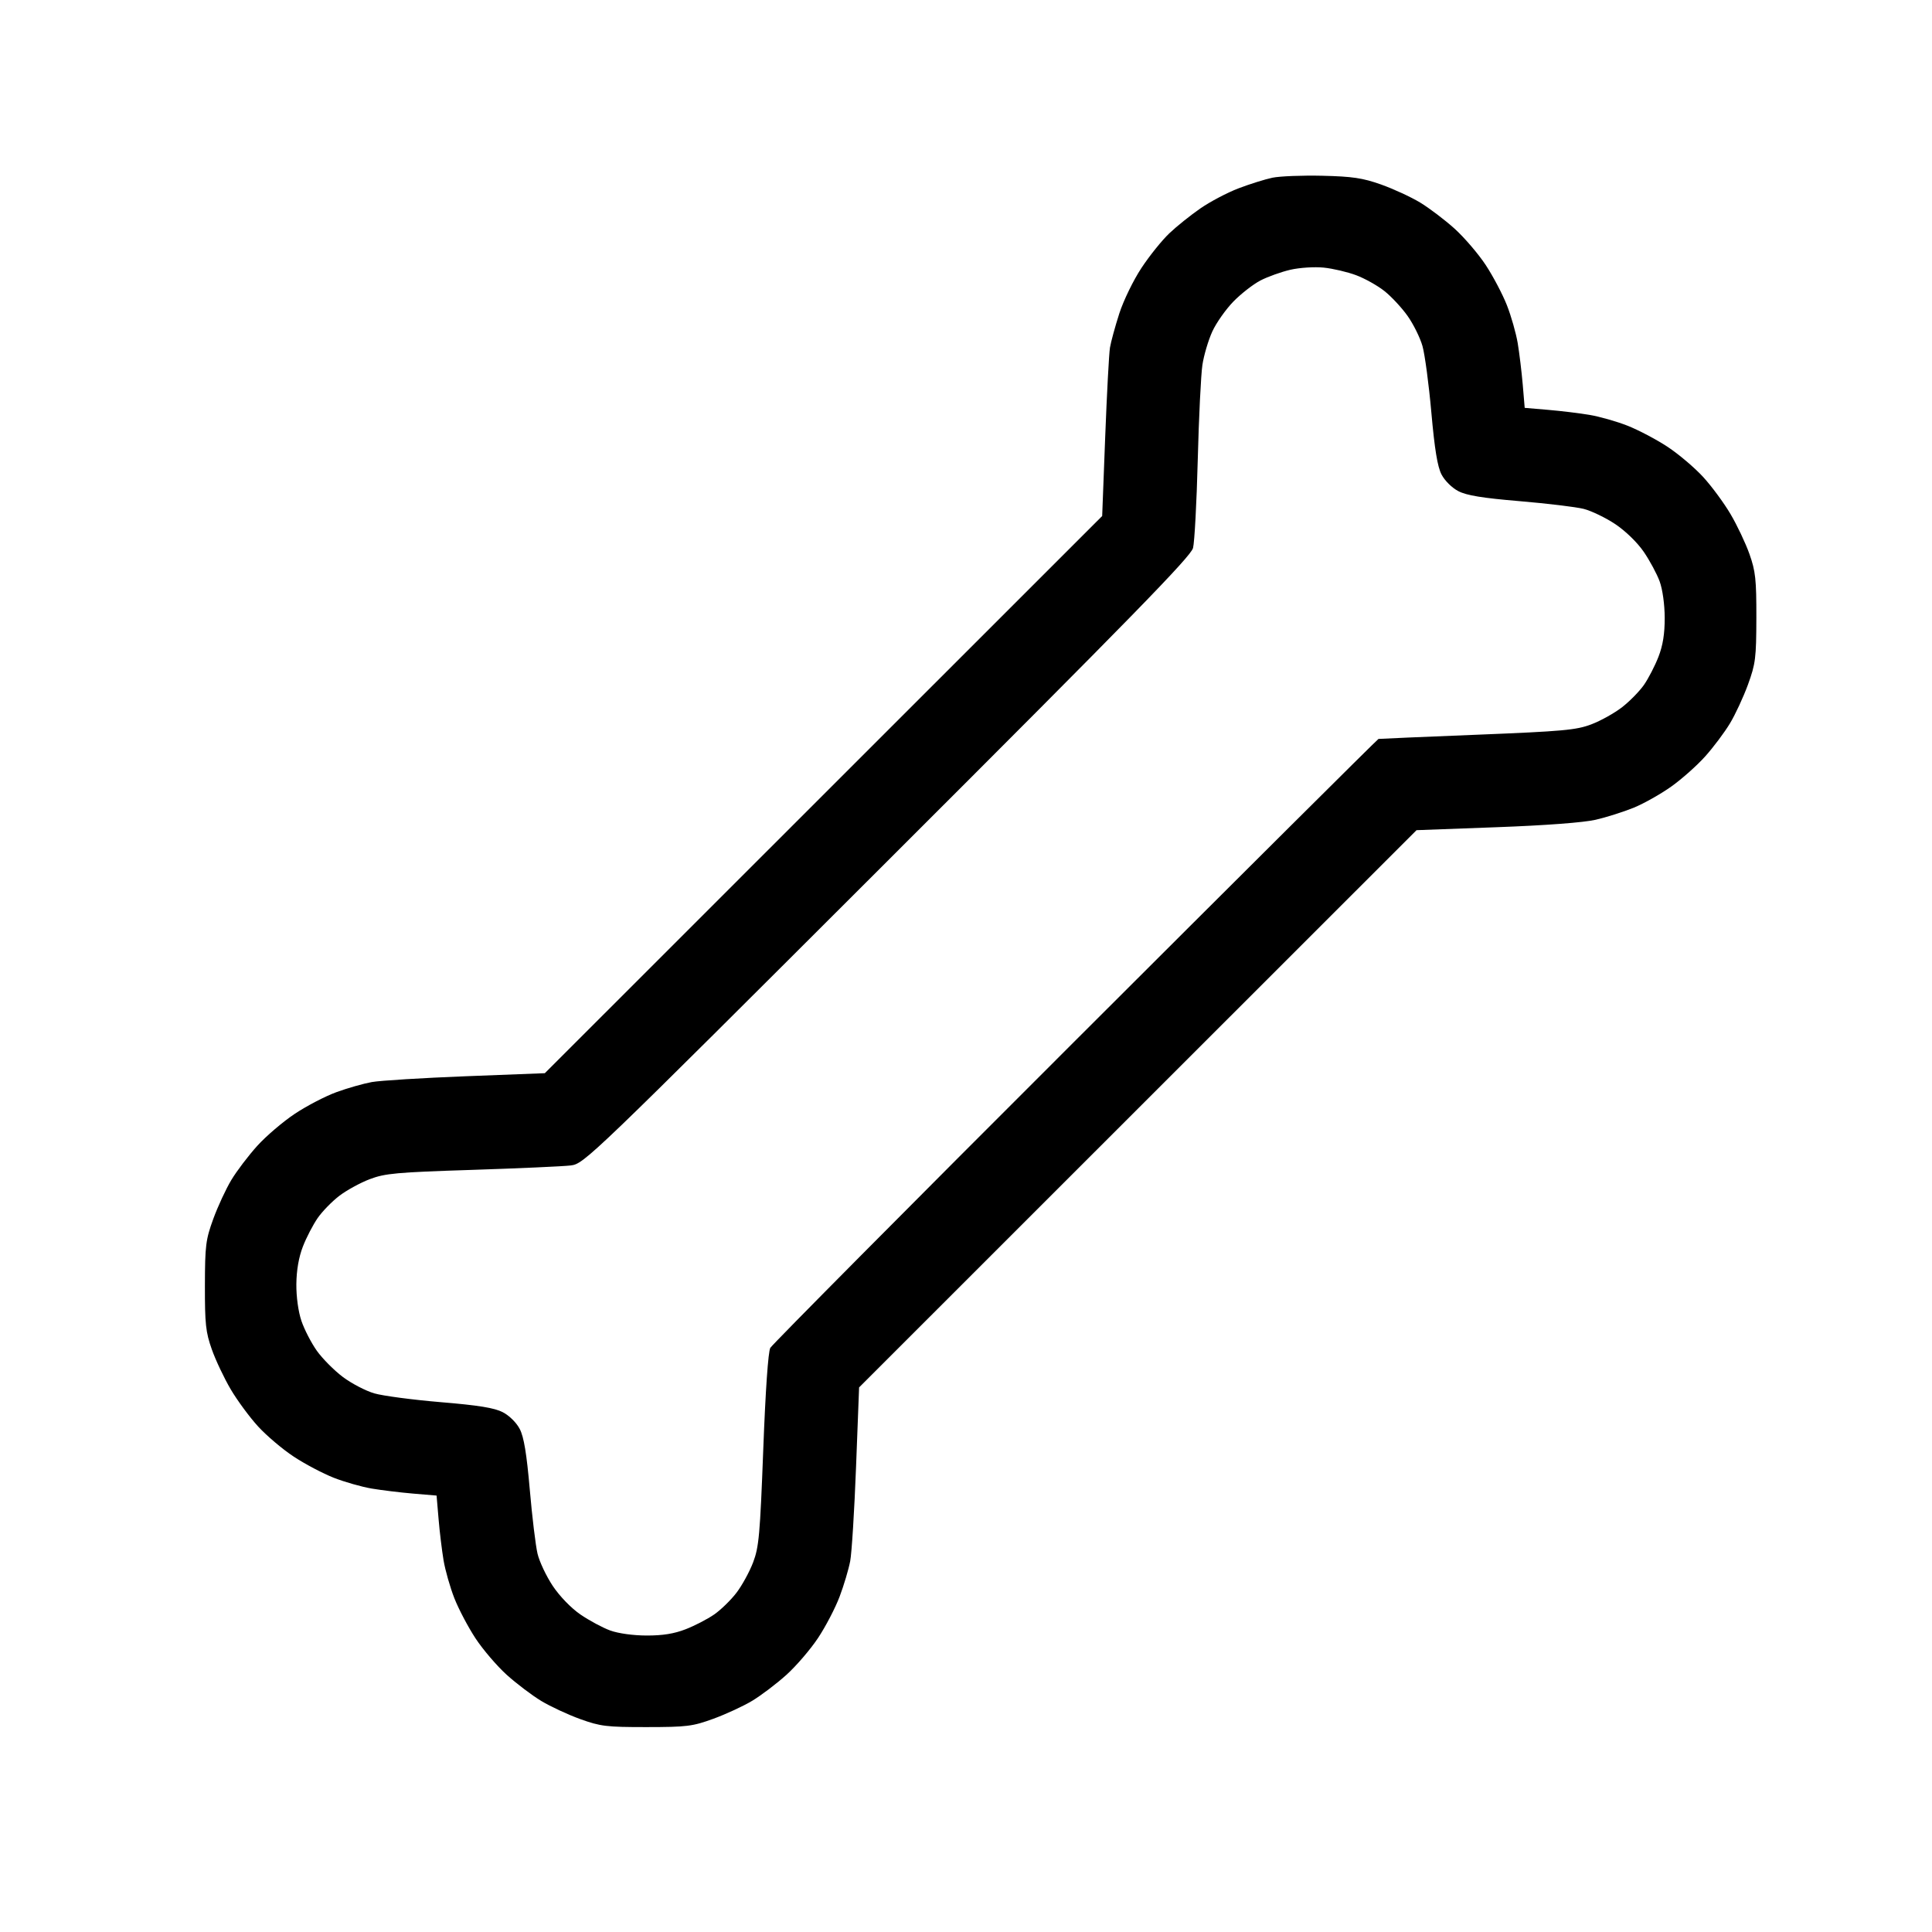 <svg xmlns="http://www.w3.org/2000/svg" width="66" height="66" viewBox="0 0 66 66" fill="none"><path fill-rule="evenodd" clip-rule="evenodd" d="M43.468 6.071C43.216 6.124 42.695 6.287 42.31 6.434C41.925 6.581 41.338 6.89 41.005 7.121C40.671 7.352 40.194 7.734 39.945 7.971C39.695 8.208 39.267 8.74 38.994 9.154C38.719 9.569 38.38 10.267 38.237 10.709C38.095 11.151 37.951 11.676 37.918 11.876C37.885 12.075 37.812 13.451 37.755 14.933L37.652 17.628L28.132 27.145L18.612 36.662L15.915 36.766C14.432 36.824 12.985 36.913 12.7 36.965C12.415 37.017 11.873 37.171 11.497 37.308C11.121 37.444 10.481 37.777 10.074 38.047C9.668 38.317 9.089 38.811 8.787 39.145C8.486 39.479 8.088 40.002 7.904 40.308C7.72 40.613 7.442 41.212 7.286 41.639C7.028 42.349 7.003 42.545 7 43.919C6.998 45.23 7.028 45.51 7.236 46.097C7.367 46.468 7.658 47.082 7.882 47.462C8.106 47.842 8.526 48.412 8.817 48.73C9.107 49.047 9.656 49.512 10.037 49.762C10.417 50.013 11.032 50.337 11.403 50.483C11.774 50.628 12.357 50.794 12.7 50.852C13.042 50.909 13.68 50.987 14.118 51.024L14.914 51.091L14.982 51.887C15.018 52.324 15.096 52.962 15.153 53.305C15.211 53.647 15.377 54.23 15.523 54.601C15.669 54.972 15.994 55.588 16.246 55.971C16.498 56.354 16.978 56.914 17.312 57.216C17.647 57.517 18.177 57.919 18.491 58.108C18.805 58.297 19.405 58.576 19.823 58.727C20.515 58.976 20.722 59.001 22.088 59C23.466 58.999 23.658 58.975 24.369 58.716C24.797 58.56 25.396 58.283 25.701 58.099C26.007 57.914 26.53 57.517 26.864 57.216C27.199 56.914 27.685 56.348 27.945 55.957C28.205 55.566 28.537 54.929 28.683 54.541C28.829 54.154 28.991 53.609 29.044 53.33C29.097 53.052 29.187 51.603 29.244 50.11L29.348 47.396L38.869 37.878L48.391 28.36L51.119 28.259C52.806 28.197 54.1 28.099 54.511 28.004C54.876 27.92 55.459 27.735 55.807 27.594C56.154 27.452 56.735 27.125 57.097 26.867C57.459 26.609 57.982 26.143 58.258 25.833C58.535 25.523 58.912 25.02 59.096 24.715C59.28 24.411 59.558 23.812 59.714 23.385C59.972 22.675 59.997 22.479 60 21.105C60.002 19.795 59.972 19.515 59.764 18.927C59.633 18.556 59.342 17.942 59.118 17.563C58.894 17.183 58.474 16.612 58.183 16.295C57.893 15.978 57.344 15.513 56.964 15.262C56.583 15.012 55.968 14.688 55.597 14.542C55.226 14.396 54.642 14.23 54.3 14.173C53.958 14.115 53.32 14.038 52.882 14.001L52.086 13.933L52.019 13.138C51.981 12.7 51.904 12.062 51.847 11.72C51.789 11.378 51.623 10.794 51.477 10.424C51.331 10.053 51.006 9.436 50.754 9.053C50.502 8.671 50.022 8.111 49.688 7.809C49.353 7.508 48.823 7.106 48.509 6.916C48.195 6.727 47.595 6.451 47.177 6.302C46.549 6.08 46.199 6.028 45.171 6.004C44.486 5.988 43.72 6.019 43.468 6.071ZM46.326 9.401C46.621 9.511 47.056 9.754 47.292 9.941C47.528 10.127 47.884 10.51 48.084 10.791C48.283 11.072 48.513 11.536 48.594 11.822C48.675 12.108 48.812 13.129 48.897 14.091C49.01 15.352 49.106 15.943 49.245 16.21C49.355 16.421 49.602 16.666 49.819 16.778C50.101 16.925 50.645 17.014 51.909 17.12C52.849 17.199 53.835 17.318 54.1 17.384C54.364 17.451 54.85 17.686 55.18 17.905C55.531 18.14 55.934 18.532 56.152 18.85C56.357 19.149 56.602 19.604 56.696 19.861C56.796 20.135 56.867 20.647 56.869 21.105C56.87 21.652 56.807 22.048 56.654 22.441C56.535 22.747 56.313 23.176 56.163 23.393C56.012 23.611 55.676 23.954 55.417 24.156C55.158 24.358 54.684 24.623 54.364 24.744C53.848 24.94 53.401 24.981 50.462 25.099C48.636 25.172 47.119 25.237 47.091 25.243C47.063 25.248 42.404 29.885 36.737 35.546C31.069 41.206 26.38 45.931 26.315 46.045C26.242 46.174 26.15 47.501 26.074 49.519C25.964 52.429 25.926 52.85 25.728 53.372C25.605 53.695 25.349 54.163 25.158 54.412C24.967 54.662 24.625 54.995 24.397 55.153C24.169 55.311 23.731 55.538 23.424 55.657C23.032 55.81 22.636 55.874 22.088 55.872C21.63 55.871 21.118 55.8 20.843 55.699C20.587 55.605 20.132 55.361 19.832 55.156C19.512 54.937 19.122 54.534 18.884 54.179C18.663 53.847 18.428 53.351 18.363 53.077C18.298 52.803 18.178 51.816 18.098 50.885C17.991 49.658 17.897 49.089 17.756 48.818C17.645 48.602 17.399 48.359 17.177 48.244C16.889 48.095 16.354 48.008 15.057 47.9C14.103 47.82 13.082 47.685 12.788 47.6C12.495 47.515 12.01 47.263 11.712 47.039C11.414 46.815 11.015 46.413 10.824 46.145C10.634 45.877 10.397 45.418 10.298 45.126C10.19 44.808 10.12 44.301 10.124 43.868C10.129 43.394 10.206 42.948 10.347 42.584C10.466 42.277 10.693 41.84 10.851 41.612C11.008 41.384 11.342 41.042 11.592 40.851C11.841 40.661 12.31 40.404 12.632 40.282C13.153 40.084 13.542 40.048 16.123 39.965C17.721 39.913 19.238 39.845 19.495 39.814C19.956 39.758 20.093 39.626 30.312 29.42C38.691 21.052 40.68 19.014 40.756 18.72C40.807 18.52 40.88 17.167 40.917 15.713C40.954 14.258 41.026 12.797 41.076 12.466C41.126 12.134 41.279 11.621 41.414 11.325C41.55 11.029 41.874 10.569 42.134 10.302C42.393 10.036 42.809 9.712 43.058 9.582C43.307 9.453 43.768 9.288 44.082 9.215C44.398 9.143 44.906 9.11 45.221 9.142C45.534 9.174 46.031 9.291 46.326 9.401Z" fill="black"></path></svg>